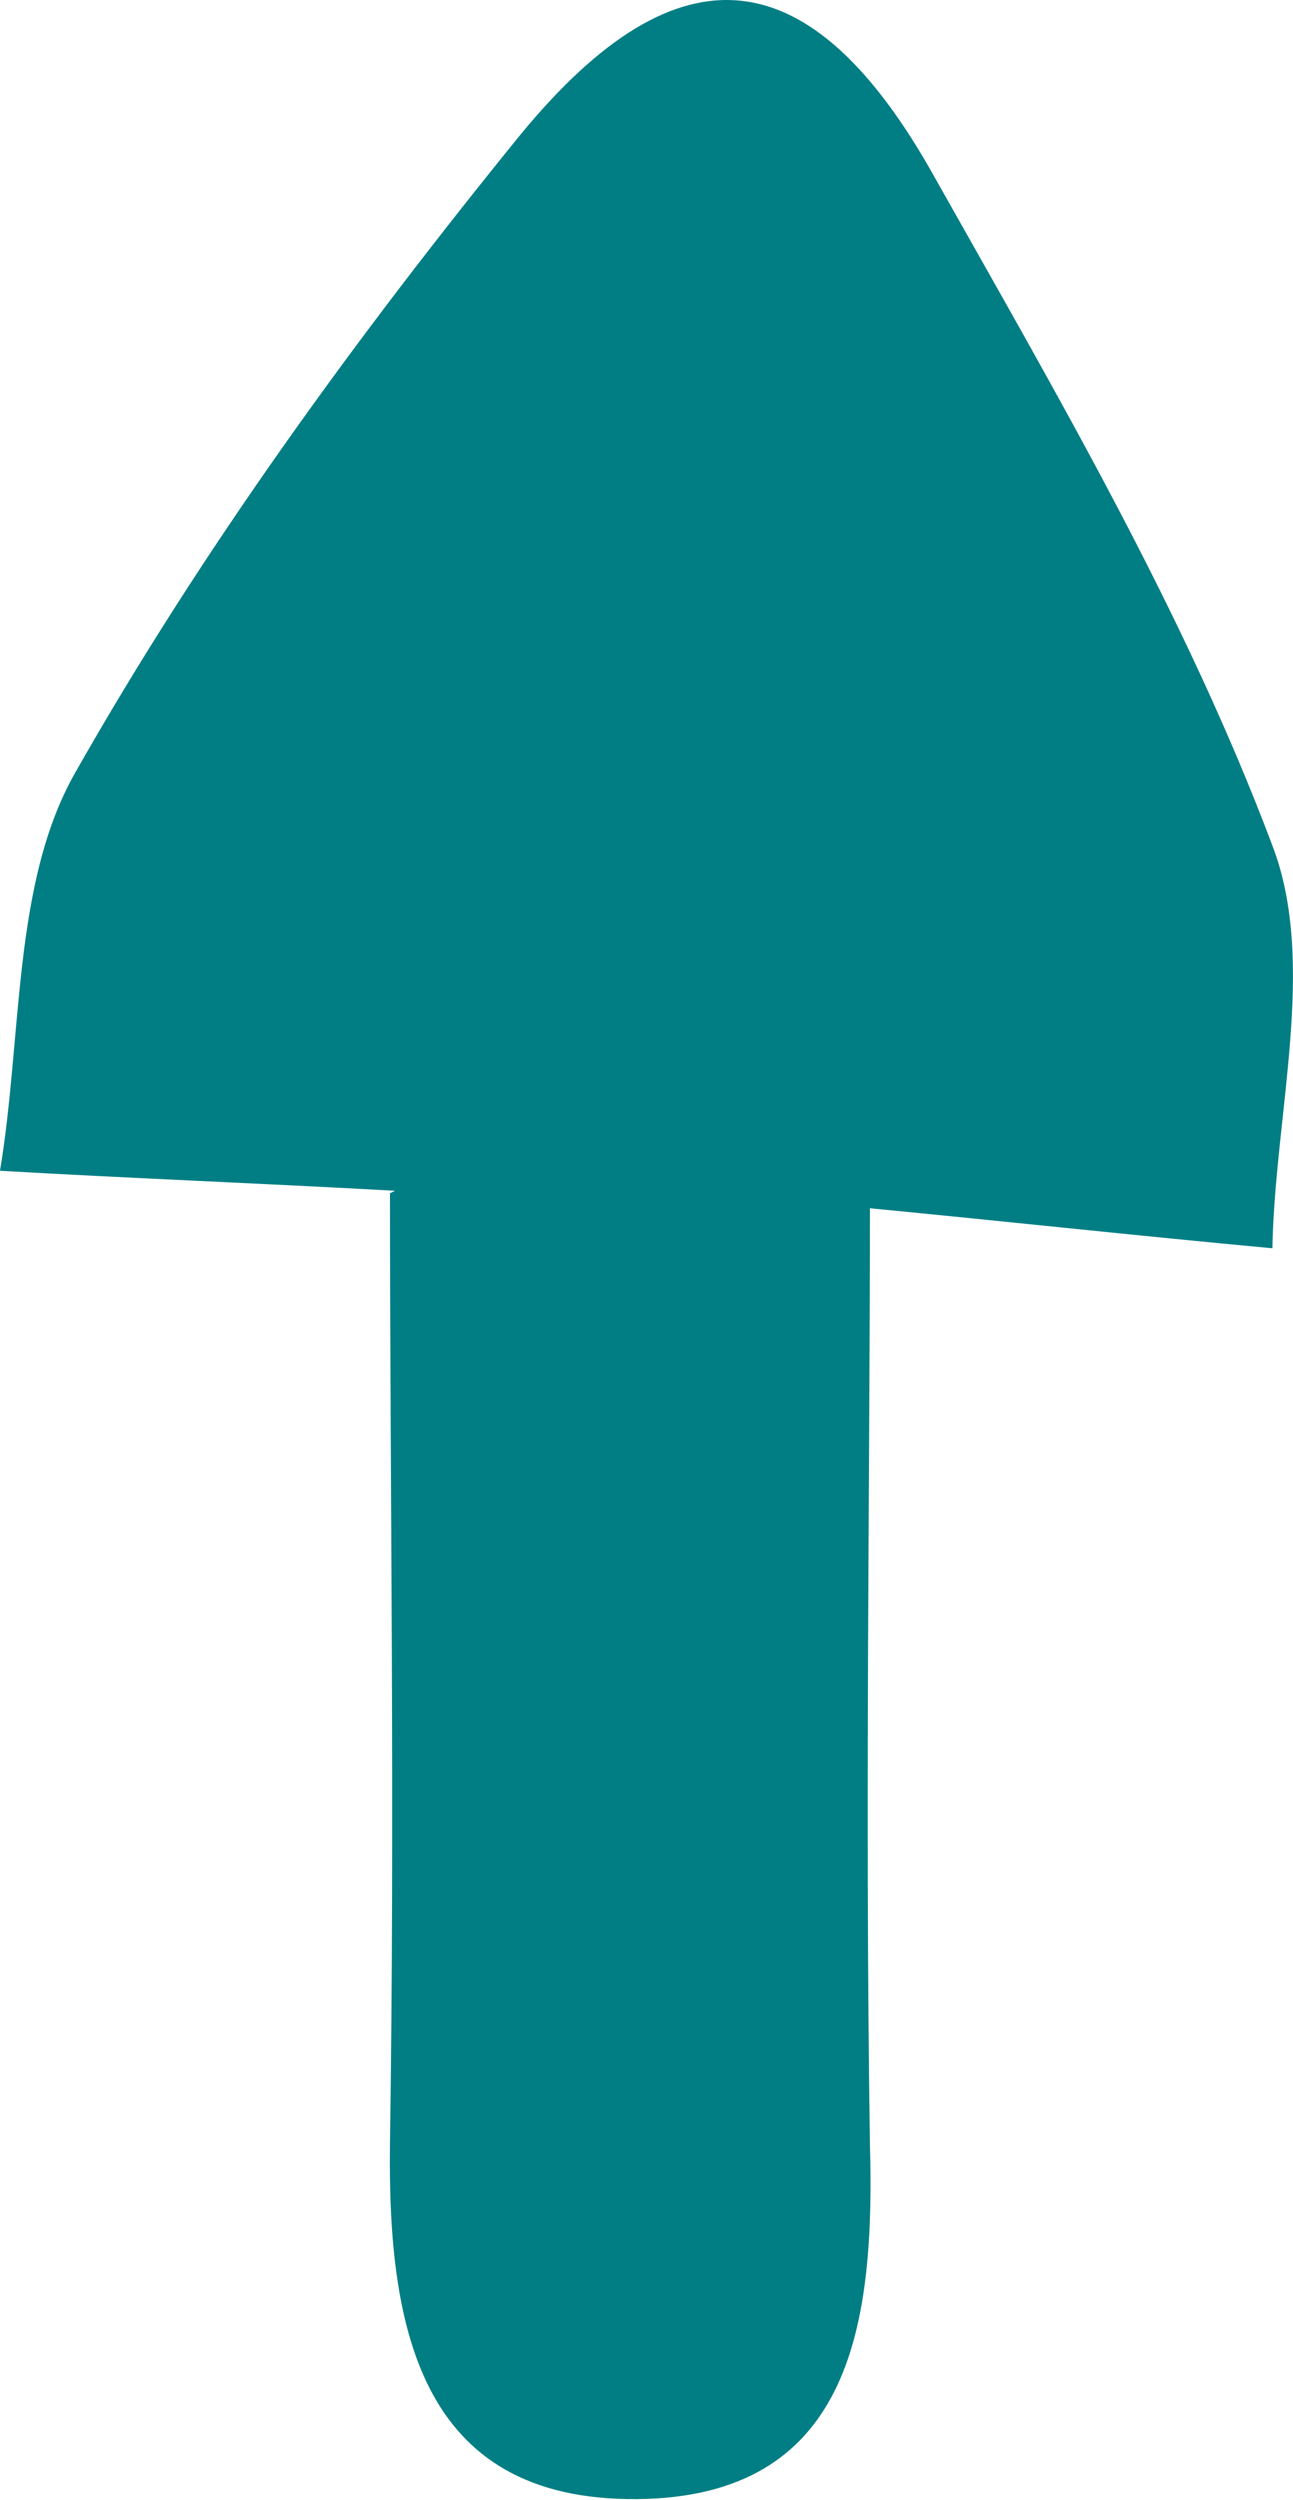 <svg xmlns="http://www.w3.org/2000/svg" width="15" height="29" viewBox="0 0 15 29" fill="none"><path d="M4.582 13.812C3.016 13.725 1.508 13.667 0 13.58C0.261 12.013 0.145 10.243 0.87 8.967C2.349 6.356 4.147 3.89 6.032 1.569C7.888 -0.694 9.425 -0.491 10.846 2.062C12.267 4.586 13.746 7.11 14.761 9.808C15.283 11.172 14.79 12.912 14.761 14.479C13.195 14.334 11.6 14.16 10.092 14.015C10.092 17.119 10.034 21.007 10.092 24.865C10.15 26.925 9.889 28.898 7.511 28.985C4.901 29.072 4.495 27.07 4.524 24.865C4.582 21.036 4.524 17.206 4.524 13.841L4.582 13.812Z" fill="#017E84"></path></svg>